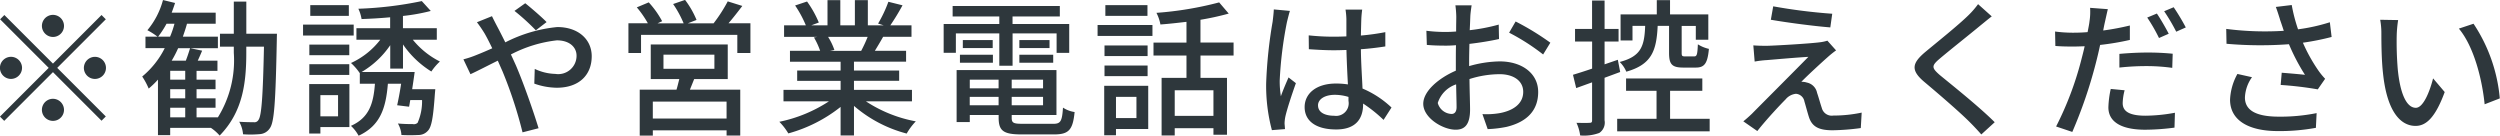 <svg xmlns="http://www.w3.org/2000/svg" width="237.875" height="12.906" viewBox="0 0 237.875 12.906">
  <defs>
    <style>
      .cls-1 {
        fill: #2e373c;
        fill-rule: evenodd;
      }
    </style>
  </defs>
  <path id="_勧誘や営業電話はお控えください" data-name="※勧誘や営業電話はお控えください" class="cls-1" d="M140.164,115.236a1.051,1.051,0,1,0-1.051-1.051A1.059,1.059,0,0,0,140.164,115.236Zm0,2.535-4.623-4.623-0.406.407,4.623,4.622-4.637,4.637,0.406,0.406,4.637-4.637,4.622,4.623,0.407-.406-4.623-4.623,4.623-4.622-0.407-.407Zm-2.942.406a1.051,1.051,0,1,0-1.05,1.051A1.058,1.058,0,0,0,137.222,118.177Zm5.884,0a1.051,1.051,0,1,0,1.05-1.05A1.059,1.059,0,0,0,143.106,118.177Zm-2.942,2.942a1.051,1.051,0,1,0,1.051,1.05A1.059,1.059,0,0,0,140.164,121.119Zm11.156,0.854h1.429v0.911H151.32v-0.911Zm1.429-2.675H151.32v-0.841h1.429V119.3Zm0,1.779H151.32v-0.869h1.429v0.869Zm-2.578-5.869a8.669,8.669,0,0,0,.8-1.233h0.756a9.176,9.176,0,0,1-.42,1.233h-1.135Zm8.391-.281v-3.053h-1.191v3.053h-1.317v1.233h1.317v0.574a10.3,10.3,0,0,1-1.513,6.15h-2.031v-0.911h1.807v-0.9h-1.807v-0.869h1.807V119.3h-1.807v-0.841h1.989v-0.966h-1.877c0.14-.294.28-0.617,0.42-0.953l-1.148-.238c-0.1.336-.252,0.8-0.406,1.191H151.46a10.6,10.6,0,0,0,.616-1.191h3.782v-1.092h-3.334c0.141-.407.281-0.813,0.393-1.233h2.731v-1.051H151.46c0.112-.308.224-0.616,0.322-0.924l-1.149-.28a7.462,7.462,0,0,1-1.484,2.871,6.608,6.608,0,0,1,.966.617h-1.148V116.3H150.8a8.308,8.308,0,0,1-2.144,2.7,6.571,6.571,0,0,1,.617,1.148,8.425,8.425,0,0,0,.882-0.854v5.281h1.163v-0.687h3.88a4.231,4.231,0,0,1,.826.729c2.214-2.256,2.536-5.043,2.536-7.887V116.16h1.681c-0.1,4.847-.239,6.584-0.519,6.962a0.432,0.432,0,0,1-.462.224c-0.238,0-.784,0-1.373-0.042a2.931,2.931,0,0,1,.365,1.191,9.758,9.758,0,0,0,1.6-.014,1.233,1.233,0,0,0,.967-0.589c0.406-.588.532-2.549,0.644-8.362,0-.154.014-0.6,0.014-0.6h-2.913Zm9.755-2.717h-3.67v1.022h3.67V112.21Zm0.462,1.849H163.96V115.1h4.819v-1.036Zm-0.42,1.905h-3.8v1.008h3.8v-1.008Zm-3.8,2.885h3.8v-1.022h-3.8v1.022Zm2.731,1.92v2.017h-1.681v-2.017h1.681Zm1.079-1.051h-3.824v4.706h1.064v-0.616h2.76v-4.09Zm5.1-1.471v-2.3a9.058,9.058,0,0,0,2.7,2.577,5.224,5.224,0,0,1,.812-0.952,7.881,7.881,0,0,1-2.577-2.073h2.283V114.4h-3.221v-1.163a18.019,18.019,0,0,0,2.647-.476l-0.854-.938a35.27,35.27,0,0,1-6.038.728,3.614,3.614,0,0,1,.308.981c0.869-.028,1.793-0.084,2.718-0.168V114.4h-3.208V115.5h2.269a7.366,7.366,0,0,1-2.787,2.213,5.381,5.381,0,0,1,.826.952l0.014-.014v1.037H170.8c-0.14,1.905-.56,3.236-2.283,4.006a3.589,3.589,0,0,1,.728.939c2.059-.953,2.592-2.606,2.788-4.945h1.26c-0.112.742-.252,1.485-0.378,2.045l1.135,0.14c0.042-.2.07-0.406,0.112-0.63h1.121a5.037,5.037,0,0,1-.421,2.157,0.514,0.514,0,0,1-.462.126c-0.224,0-.812,0-1.415-0.056a2.55,2.55,0,0,1,.337,1.093,15.362,15.362,0,0,0,1.624,0,1.181,1.181,0,0,0,.883-0.393c0.364-.364.518-1.288,0.672-3.488l0.042-.476h-2.2c0.084-.546.168-1.12,0.238-1.639h-5.043a8.518,8.518,0,0,0,2.718-2.549v2.227h1.219Zm12.64-3.642,1.023-.784c-0.5-.519-1.555-1.415-2.031-1.793l-1.023.728A21.049,21.049,0,0,1,186.112,114.605Zm-4.174-1.345-1.429.575a12.564,12.564,0,0,1,.743,1.092c0.224,0.393.462,0.869,0.714,1.387-0.532.238-1.023,0.448-1.485,0.63a9.179,9.179,0,0,1-1.26.421l0.672,1.414c0.616-.28,1.555-0.77,2.6-1.288q0.231,0.525.463,1.05a40.938,40.938,0,0,1,1.891,5.771l1.526-.392c-0.476-1.569-1.442-4.328-2.157-5.981-0.154-.336-0.308-0.686-0.476-1.037a12.368,12.368,0,0,1,4.37-1.344c1.233,0,1.877.672,1.877,1.456a1.743,1.743,0,0,1-2.017,1.737,4.82,4.82,0,0,1-1.961-.476l-0.042,1.4a6.562,6.562,0,0,0,2.129.392c2.157,0,3.334-1.233,3.334-3,0-1.569-1.247-2.774-3.278-2.774a13.713,13.713,0,0,0-4.944,1.457c-0.266-.532-0.519-1.037-0.757-1.485C182.316,114.017,182.05,113.5,181.938,113.26ZM204.258,123H197.24v-1.611h7.018V123Zm-6.009-6.08H203.1v1.345h-4.846v-1.345Zm6.121,2.326V115.95h-7.326v3.292h2.717c-0.084.322-.168,0.686-0.266,1.008h-3.5v4.371h1.247v-0.5h7.018v0.491h1.3V120.25H200.77c0.126-.308.266-0.658,0.406-1.008h3.194Zm0.07-5.309c0.42-.49.882-1.079,1.317-1.653l-1.387-.434a14.657,14.657,0,0,1-1.345,2.087h-2.451l0.826-.322a8.409,8.409,0,0,0-1.092-1.905l-1.135.392a9.916,9.916,0,0,1,1,1.835h-2.48l0.435-.2a8.706,8.706,0,0,0-1.275-1.793l-1.135.476a9.489,9.489,0,0,1,1.051,1.513h-1.849v2.829h1.2v-1.723h9.161v1.723h1.247v-2.829H204.44Zm13.243,1.289a13.063,13.063,0,0,1-.616,1.33h-2.956l0.406-.084a5.89,5.89,0,0,0-.6-1.246h3.768Zm4.216,6.135v-1.093H216.38V119.41h4.3v-0.981h-4.3v-0.84h4.959v-1.037h-2.97c0.238-.392.519-0.854,0.785-1.33h2.7v-1.093H219.84A21.925,21.925,0,0,0,221,112.224l-1.345-.336a12.212,12.212,0,0,1-.98,2.073l0.532,0.168H217.7v-2.4h-1.233v2.4h-1.386v-2.4h-1.219v2.4h-1.541l0.714-.266a9.711,9.711,0,0,0-1.12-2l-1.135.378a10.511,10.511,0,0,1,1.023,1.891h-2.073v1.093h3.179l-0.336.056a7.008,7.008,0,0,1,.589,1.274h-2.872v1.037h4.819v0.84h-4.133v0.981h4.133v0.854h-5.435v1.093H214a13.6,13.6,0,0,1-4.721,1.947,5.807,5.807,0,0,1,.855,1.106,13.905,13.905,0,0,0,4.973-2.521v2.718h1.274v-2.816a12.49,12.49,0,0,0,5.015,2.633,5.846,5.846,0,0,1,.868-1.162,12.875,12.875,0,0,1-4.748-1.905H221.9Zm8.313-3.39h1.26V114.9h4.189v1.849h1.2V114h-5.393v-0.715h4.5v-0.994h-10.2v0.994h4.441V114h-5.295v2.745h1.162V114.9h4.133v3.068Zm1.905-.28h3.221V116.93h-3.221v0.757Zm0-2.157v0.756h2.871V115.53h-2.871Zm-5.659,2.157H229.6V116.93h-3.137v0.757Zm0.28-2.157v0.756h2.843V115.53h-2.843Zm0.658,6.2v-0.8h2.746v0.8H227.4Zm2.746-2.437v0.826H227.4V119.3h2.746Zm4.23,0.826h-2.984V119.3h2.984v0.826Zm-2.984,1.611v-0.8h2.984v0.8h-2.984Zm1.037,1.765c-0.869,0-1.037-.084-1.037-0.574V122.66h4.259v-4.273h-9.5v4.945H227.4V122.66h2.746v0.266c0,1.26.476,1.583,2.2,1.583h3.067c1.415,0,1.793-.435,1.961-2.13a2.717,2.717,0,0,1-1.106-.42c-0.084,1.3-.224,1.541-0.925,1.541h-2.913Zm11.884-11.29H240.3v1.022h4.006V112.21Zm-1.051,8.727v2.017h-1.947v-2.017h1.947Zm1.121-1.051h-4.188v4.707h1.12v-0.6h3.068v-4.1Zm-4.16-.924h4.1v-1.009h-4.1v1.009Zm4.1-2.914h-4.1v1.009h4.1v-1.009Zm-4.763-.911h5.225V114.1H239.56v1.036Zm11.024,7.607H246.9v-2.438h3.684v2.438ZM252.5,117v-1.232h-3.151V113.6a25.3,25.3,0,0,0,2.689-.589l-0.91-1.064a32.594,32.594,0,0,1-5.968.994,3.957,3.957,0,0,1,.379,1.107c0.8-.056,1.639-0.154,2.479-0.252v1.975h-3.138V117h3.138v2.13h-2.367v5.477H246.9V123.92h3.684v0.617h1.289V119.13h-2.521V117H252.5Zm8.033,4.749c0-.6.658-1.008,1.6-1.008a4.513,4.513,0,0,1,1.3.2v0.378a1.2,1.2,0,0,1-1.359,1.415C261.18,122.73,260.536,122.407,260.536,121.749Zm4.2-9.119h-1.583a6.887,6.887,0,0,1,.084.9v1.653c-0.392.014-.77,0.028-1.163,0.028a22.823,22.823,0,0,1-2.423-.127l0.014,1.317c0.813,0.056,1.583.1,2.4,0.1,0.393,0,.785-0.014,1.177-0.028,0.028,1.093.084,2.3,0.14,3.278a7.451,7.451,0,0,0-1.134-.084c-1.877,0-2.984.952-2.984,2.241,0,1.345,1.107,2.129,3,2.129,1.947,0,2.563-1.106,2.563-2.395v-0.07a13.26,13.26,0,0,1,1.947,1.555l0.756-1.177a9.231,9.231,0,0,0-2.759-1.807c-0.042-1.078-.14-2.339-0.154-3.74,0.812-.056,1.6-0.154,2.325-0.266v-1.359a21.674,21.674,0,0,1-2.325.322c0.014-.644.028-1.246,0.042-1.6C264.668,113.218,264.7,112.91,264.738,112.63Zm-6.878.126-1.527-.14c-0.014.364-.07,0.813-0.112,1.163a42.991,42.991,0,0,0-.616,5.869,16.4,16.4,0,0,0,.546,4.454l1.247-.1c-0.014-.168-0.028-0.378-0.042-0.518a3.614,3.614,0,0,1,.07-0.644c0.154-.715.63-2.144,1.008-3.208l-0.7-.546c-0.224.518-.532,1.218-0.728,1.793a9.128,9.128,0,0,1-.112-1.5,37.037,37.037,0,0,1,.686-5.547C257.636,113.583,257.776,113.008,257.86,112.756Zm17.291-.532h-1.54a9.1,9.1,0,0,1,.084,1.107c0,0.252-.014.756-0.014,1.386q-0.526.042-.967,0.042a14.158,14.158,0,0,1-1.863-.112l0.042,1.345c0.462,0.042,1,.07,1.849.07q0.4,0,.925-0.042c-0.014.532-.014,1.065-0.014,1.555v0.868c-1.653.715-3.1,1.961-3.1,3.152,0,1.345,1.863,2.465,3.082,2.465,0.826,0,1.372-.434,1.372-1.919,0-.56-0.042-1.737-0.056-2.9a9.485,9.485,0,0,1,2.872-.463c1.274,0,2.241.6,2.241,1.681,0,1.177-1.023,1.793-2.2,2.017a7.335,7.335,0,0,1-1.681.1l0.5,1.428a10.893,10.893,0,0,0,1.779-.21c2.059-.49,3.026-1.653,3.026-3.32,0-1.793-1.569-2.913-3.656-2.913a10.95,10.95,0,0,0-2.914.448v-0.49c0-.505.014-1.065,0.028-1.625,0.967-.112,2-0.28,2.816-0.462l-0.028-1.373a17.575,17.575,0,0,1-2.76.532c0.028-.5.042-0.952,0.056-1.289S275.109,112.49,275.151,112.224Zm4.189,1.541-0.617,1.064a20.327,20.327,0,0,1,3.236,2.073l0.686-1.12A25.087,25.087,0,0,0,279.34,113.765Zm-7.41,7.76a2.747,2.747,0,0,1,1.751-1.779c0.014,0.91.042,1.723,0.042,2.171s-0.2.644-.477,0.644A1.411,1.411,0,0,1,271.93,121.525Zm22.011-7.34v2.549c0,1.079.252,1.415,1.345,1.415h1.2c0.812,0,1.12-.378,1.246-1.779a3.381,3.381,0,0,1-1.05-.434c-0.042.994-.1,1.149-0.35,1.149h-0.869c-0.28,0-.322-0.042-0.322-0.351v-2.549h1.345V115.5h1.19v-2.41h-3.642v-1.358h-1.26v1.358h-3.446v2.48h1.134v-1.387h1.205c-0.07,1.919-.378,2.9-2.423,3.432a2.858,2.858,0,0,1,.63.924c2.423-.686,2.872-2,2.984-4.356h1.078Zm-4.65,4.384-0.224-1.162-1.261.434V115.67h1.331v-1.2h-1.331v-2.7h-1.191v2.7H284.99v1.2h1.625v2.577c-0.686.238-1.316,0.434-1.821,0.588L285.1,120.1l1.512-.546v3.614c0,0.2-.07.238-0.252,0.238-0.154.014-.672,0.014-1.232,0a4.153,4.153,0,0,1,.35,1.2,4.163,4.163,0,0,0,1.821-.239,1.177,1.177,0,0,0,.5-1.2v-4.048Zm4.748,4.455v-2.662h3.068v-1.176h-7.256v1.176h2.9v2.662H289v1.19h8.8v-1.19h-3.754Zm9.812-10.7-0.225,1.275c1.7,0.294,4.217.616,5.659,0.728l0.183-1.3A52.527,52.527,0,0,1,303.851,112.322Zm5.981,4.188-0.827-.924a3.68,3.68,0,0,1-.714.154c-1.107.14-4.328,0.322-5.071,0.336-0.476,0-.938-0.014-1.261-0.042l0.127,1.541a9.438,9.438,0,0,1,1.162-.14c0.841-.07,2.9-0.252,3.95-0.308-1.344,1.372-4.734,4.762-5.365,5.406-0.322.309-.616,0.561-0.826,0.729l1.331,0.924c0.868-1.106,2.185-2.507,2.689-3.011a1.475,1.475,0,0,1,.981-0.533,0.88,0.88,0,0,1,.812.729c0.112,0.364.308,1.12,0.448,1.541,0.323,0.924,1.023,1.2,2.242,1.2a22.078,22.078,0,0,0,2.675-.21l0.084-1.471a12.929,12.929,0,0,1-2.689.281,0.977,0.977,0,0,1-1.107-.729c-0.14-.406-0.308-1.036-0.448-1.429a1.24,1.24,0,0,0-.967-0.98,1.468,1.468,0,0,0-.532-0.07c0.434-.462,1.891-1.807,2.479-2.325A9.69,9.69,0,0,1,309.832,116.51Zm14.812-3.236-1.3-1.162a8.134,8.134,0,0,1-.911,1.05c-0.952.939-2.983,2.564-4.062,3.46-1.331,1.107-1.471,1.779-.112,2.914,1.3,1.092,3.39,2.885,4.328,3.838,0.365,0.364.729,0.756,1.065,1.135l1.275-1.163c-1.457-1.457-4.006-3.488-5.2-4.468-0.827-.715-0.827-0.9-0.028-1.583,0.994-.841,2.927-2.368,3.866-3.152C323.845,113.919,324.293,113.541,324.644,113.274Zm12.64,7.032-1.316-.126a9.155,9.155,0,0,0-.225,1.751c0,1.387,1.233,2.129,3.516,2.129a21.845,21.845,0,0,0,2.774-.2l0.042-1.415a15.882,15.882,0,0,1-2.8.281c-1.793,0-2.171-.575-2.171-1.2A5.155,5.155,0,0,1,337.284,120.306Zm-1.6-7.718-1.681-.126a5.894,5.894,0,0,1-.056,1.275c-0.028.266-.1,0.616-0.182,1.036-0.476.042-.952,0.056-1.386,0.056a13.046,13.046,0,0,1-1.709-.112l0.028,1.373c0.5,0.042,1.008.056,1.667,0.056,0.35,0,.728-0.014,1.12-0.028-0.1.462-.224,0.925-0.336,1.359a30.692,30.692,0,0,1-2.381,6.275l1.541,0.518a43.992,43.992,0,0,0,2.213-6.443c0.154-.588.308-1.233,0.434-1.835a24.839,24.839,0,0,0,2.83-.476v-1.373a24.591,24.591,0,0,1-2.536.476c0.056-.308.112-0.588,0.168-0.826C335.477,113.513,335.6,112.938,335.687,112.588Zm1.107,4.258v1.3a23.593,23.593,0,0,1,2.647-.14,17.822,17.822,0,0,1,2.382.168l0.042-1.345a23.768,23.768,0,0,0-2.452-.112C338.517,116.72,337.55,116.776,336.794,116.846Zm3.558-3.838-0.911.379a15.707,15.707,0,0,1,1.121,1.947l0.925-.407C341.206,114.4,340.7,113.513,340.352,113.008Zm1.6-.6-0.9.378a17.789,17.789,0,0,1,1.149,1.947l0.91-.406A20.634,20.634,0,0,0,341.949,112.406Zm10.119,1.163c0.1,0.28.224,0.644,0.364,1.078a28.916,28.916,0,0,1-5.477-.182l0.028,1.415a36.864,36.864,0,0,0,5.94.042,19.28,19.28,0,0,0,1.526,2.913c-0.476-.056-1.47-0.14-2.213-0.2l-0.1,1.163a33.583,33.583,0,0,1,3.53.42l0.7-1.008a6.644,6.644,0,0,1-.672-0.827,15.611,15.611,0,0,1-1.443-2.605,24.166,24.166,0,0,0,2.732-.546l-0.168-1.4a17.32,17.32,0,0,1-3.026.672,15.236,15.236,0,0,1-.6-2.311l-1.513.182C351.83,112.8,351.97,113.26,352.068,113.569Zm-2.661,5.491-1.387-.309a5.505,5.505,0,0,0-.7,2.452c0,1.947,1.737,2.969,4.483,2.983a19.146,19.146,0,0,0,3.684-.308l0.07-1.4a17.647,17.647,0,0,1-3.67.337c-2.017-.014-3.152-0.561-3.152-1.821A3.537,3.537,0,0,1,349.407,119.06Zm13.9-5.435L361.6,113.6a7.163,7.163,0,0,1,.112,1.316c0,0.841.014,2.522,0.154,3.754,0.378,3.684,1.681,5.029,3.1,5.029,1.022,0,1.891-.826,2.773-3.222l-1.106-1.3c-0.322,1.274-.939,2.8-1.639,2.8-0.939,0-1.513-1.485-1.723-3.684a31.375,31.375,0,0,1-.1-3.152A11.46,11.46,0,0,1,363.308,113.625Zm7.172,0.35-1.387.462c1.415,1.681,2.213,4.791,2.451,7.2l1.443-.56A15.251,15.251,0,0,0,370.48,113.975Z" transform="translate(-135.125 -111.719)"/>
</svg>
